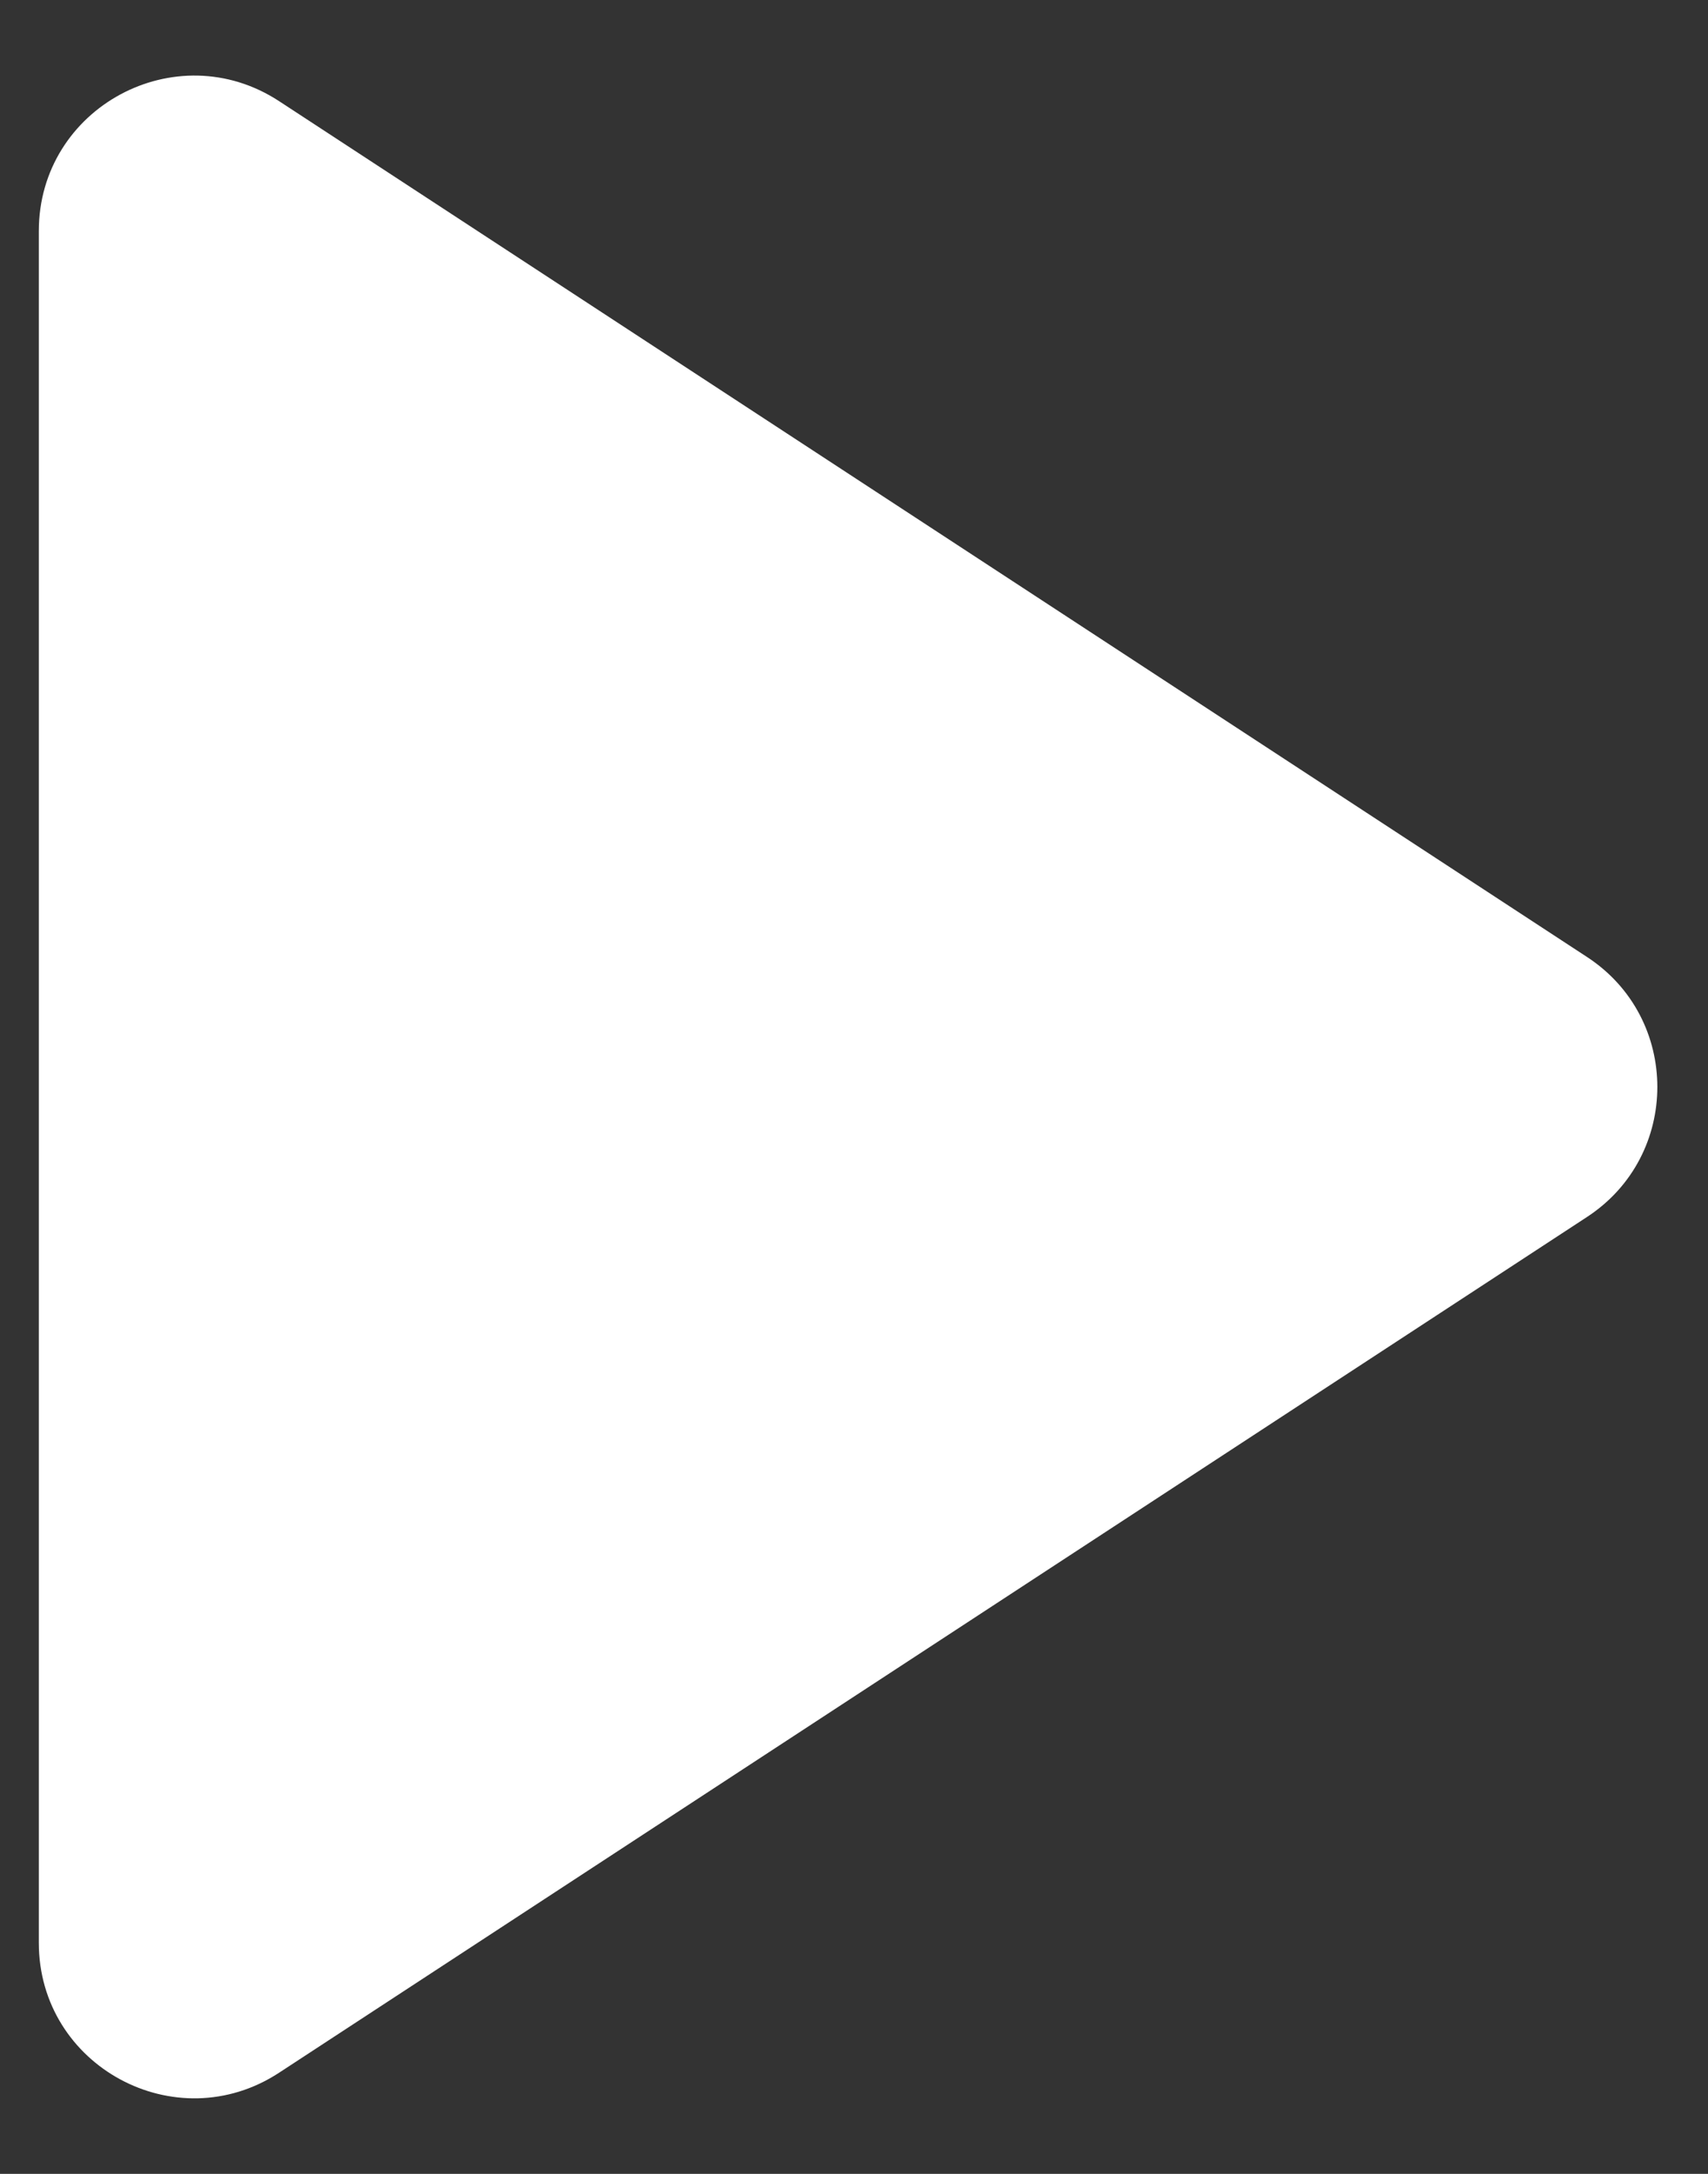 <svg width="22" height="28" viewBox="0 0 22 28" fill="none" xmlns="http://www.w3.org/2000/svg">
<rect x="0" y="0" width="22" height="28" fill="#333333" stroke="none"/>
<path d="M20.443 12.327C21.649 13.116 21.649 14.884 20.443 15.674L3.595 26.697C2.265 27.568 0.5 26.613 0.5 25.024V2.976C0.5 1.387 2.265 0.433 3.595 1.303L20.443 12.327Z" fill="white"/>
</svg>

